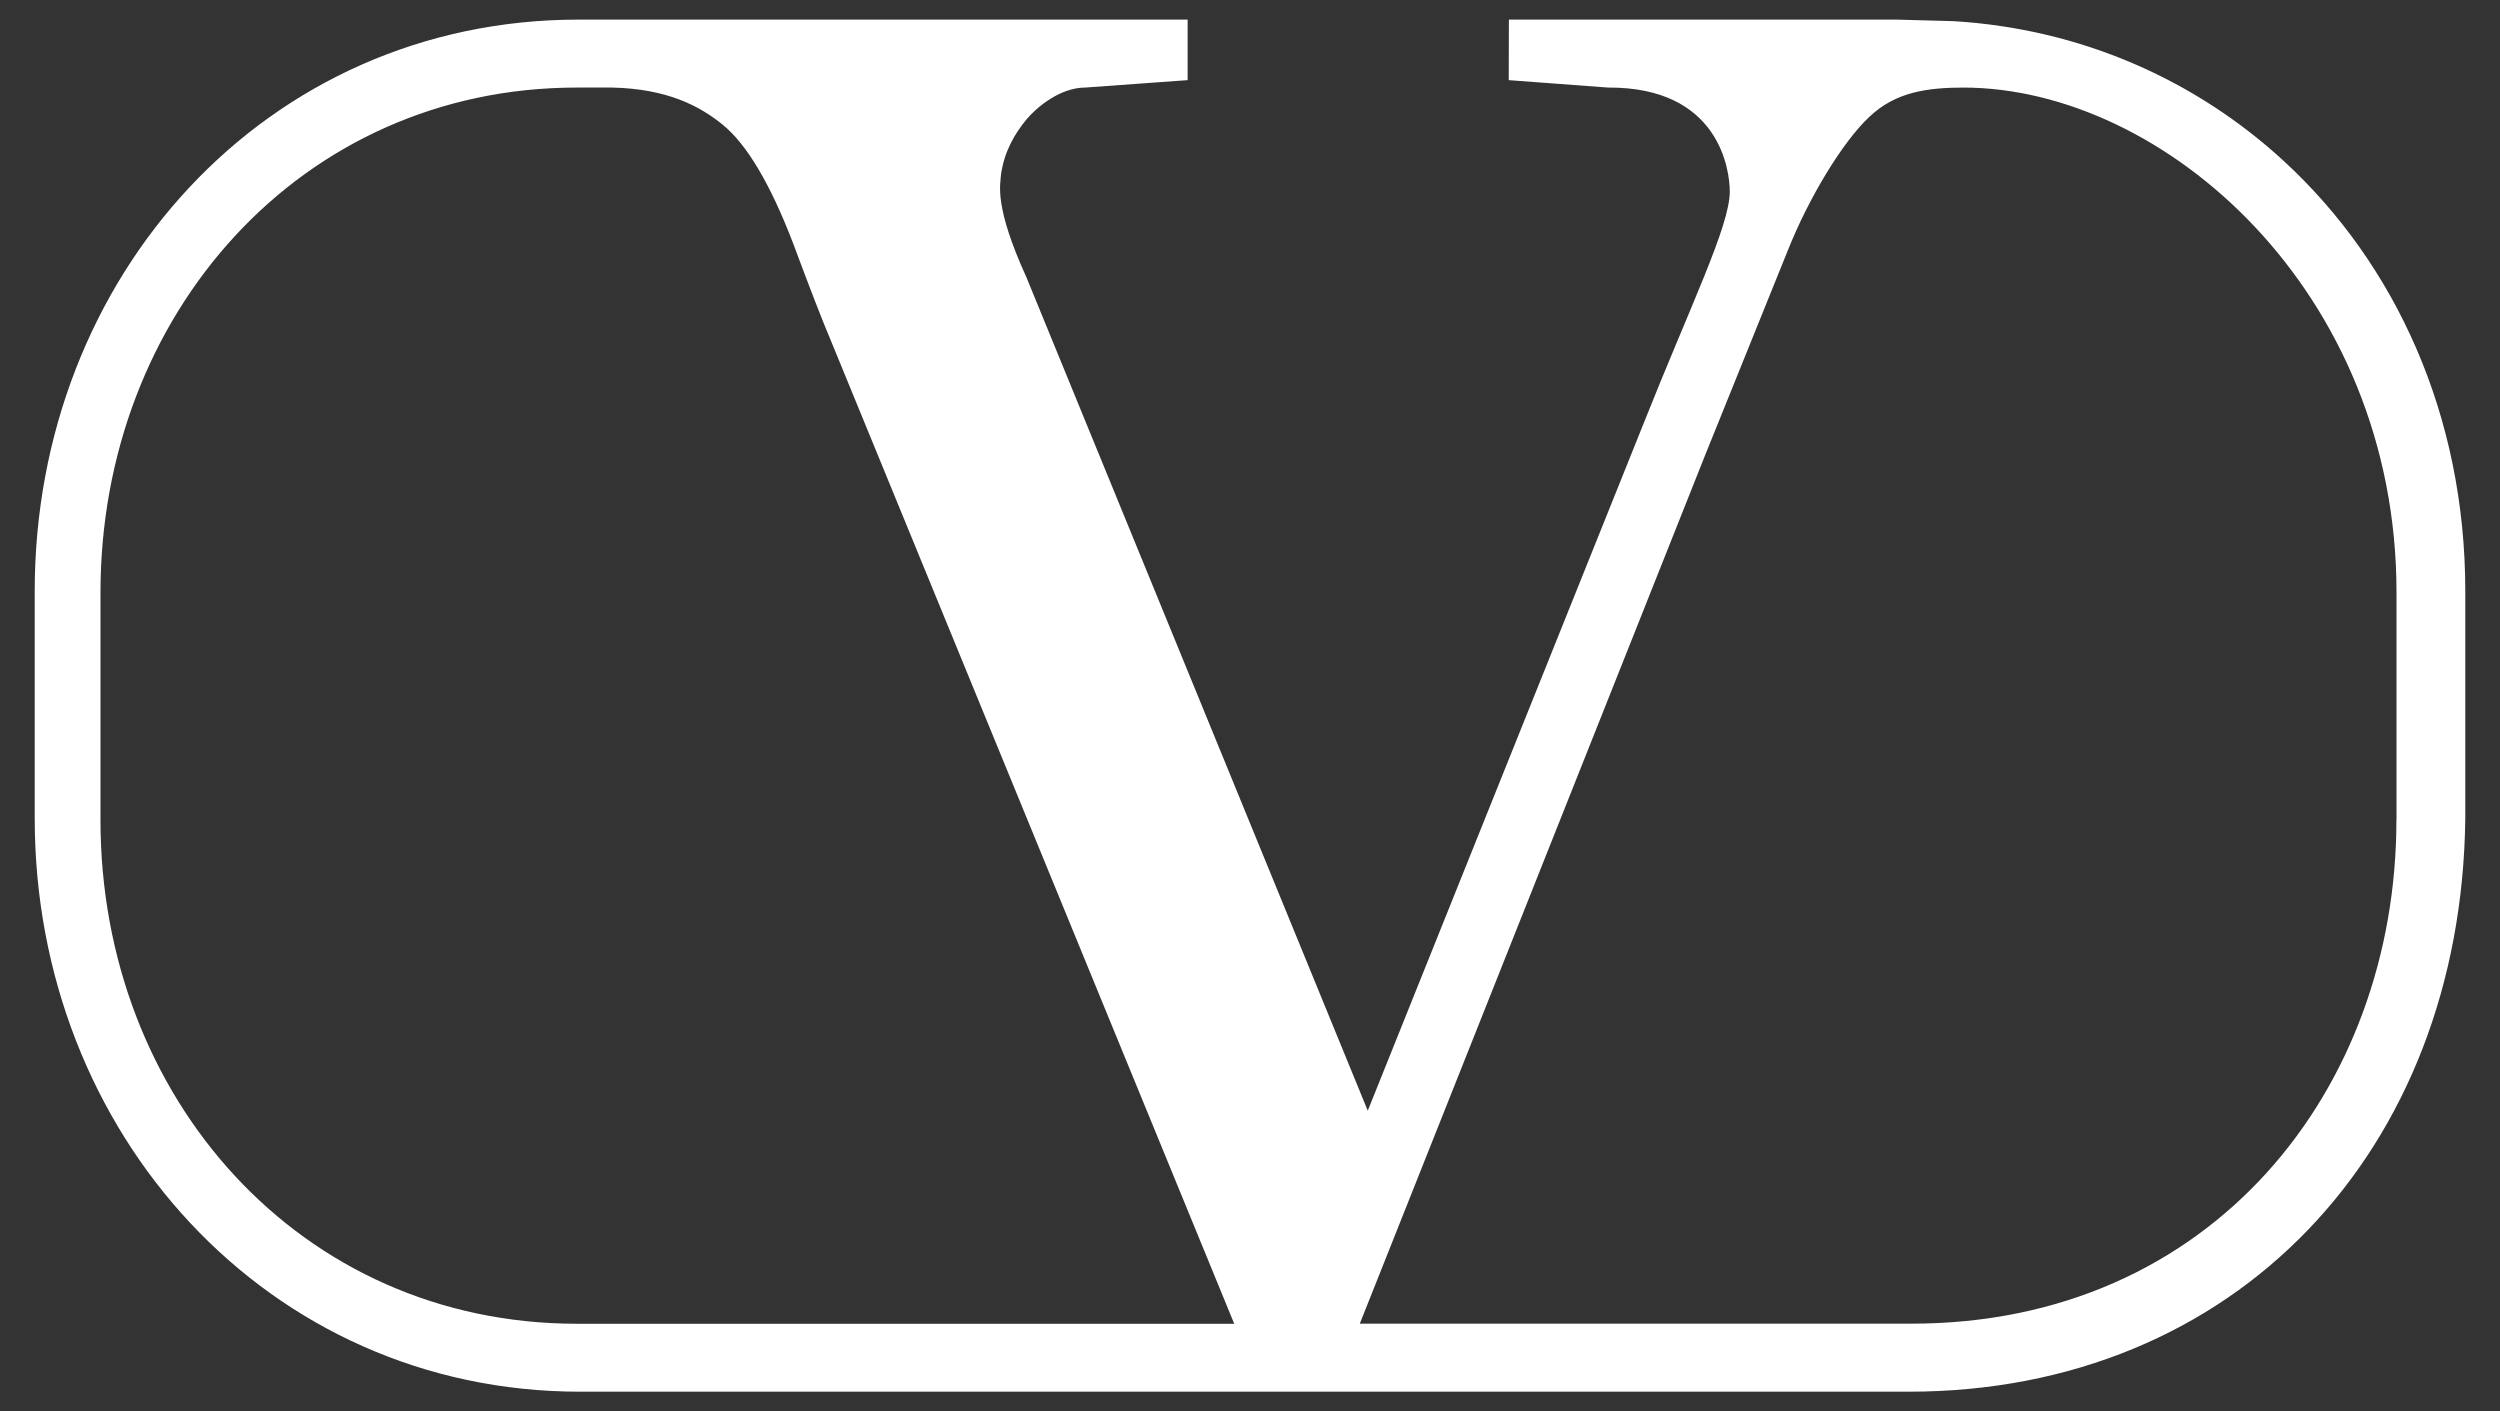 <?xml version="1.0" encoding="utf-8"?>
<svg xmlns="http://www.w3.org/2000/svg" width="124" height="70" viewBox="0 0 124 70" fill="none">
<rect x="0" y="0" width="124" height="70" fill="#333333" stroke="none"/>
<path d="M96.901 1.05L94.098 0.973H74.841L74.833 3.975L79.754 4.343C85.269 4.309 85.797 8.419 85.797 9.501C85.797 11.216 83.836 15.177 81.506 21.045L67.841 55.09L50.919 13.774C49.299 10.215 49.614 9.189 49.652 8.637C49.818 7.516 50.311 6.653 50.915 5.921C51.378 5.361 52.561 4.343 53.824 4.343L58.906 3.975V0.973H28.685C13.184 0.973 1.722 13.727 1.722 29.312V40.599C1.722 56.184 13.273 69.028 28.77 69.028H94.66C110.893 69.032 122.086 57.074 122.278 40.599V29.312C122.278 20.608 118.821 13.098 113.295 8.004C108.903 3.954 103.204 1.43 96.901 1.05ZM28.609 65.658C14.91 65.658 4.984 54.452 4.984 40.676V29.389C4.984 15.613 14.91 4.343 28.609 4.343H30.361C33.074 4.403 34.686 5.241 35.847 6.186C37.038 7.153 38.207 9.12 39.33 12.046C40.168 14.296 40.793 15.912 41.189 16.84L61.219 65.662H28.609V65.658ZM118.862 40.676C118.862 54.012 109.727 65.658 94.8 65.654H67.446L84.585 22.55L88.689 12.388C89.701 9.852 91.351 7.089 92.712 5.801C94.039 4.544 95.612 4.343 97.467 4.343H97.369C107.32 4.343 118.867 14.441 118.867 29.389V40.676H118.862Z" fill="white"/>
</svg>